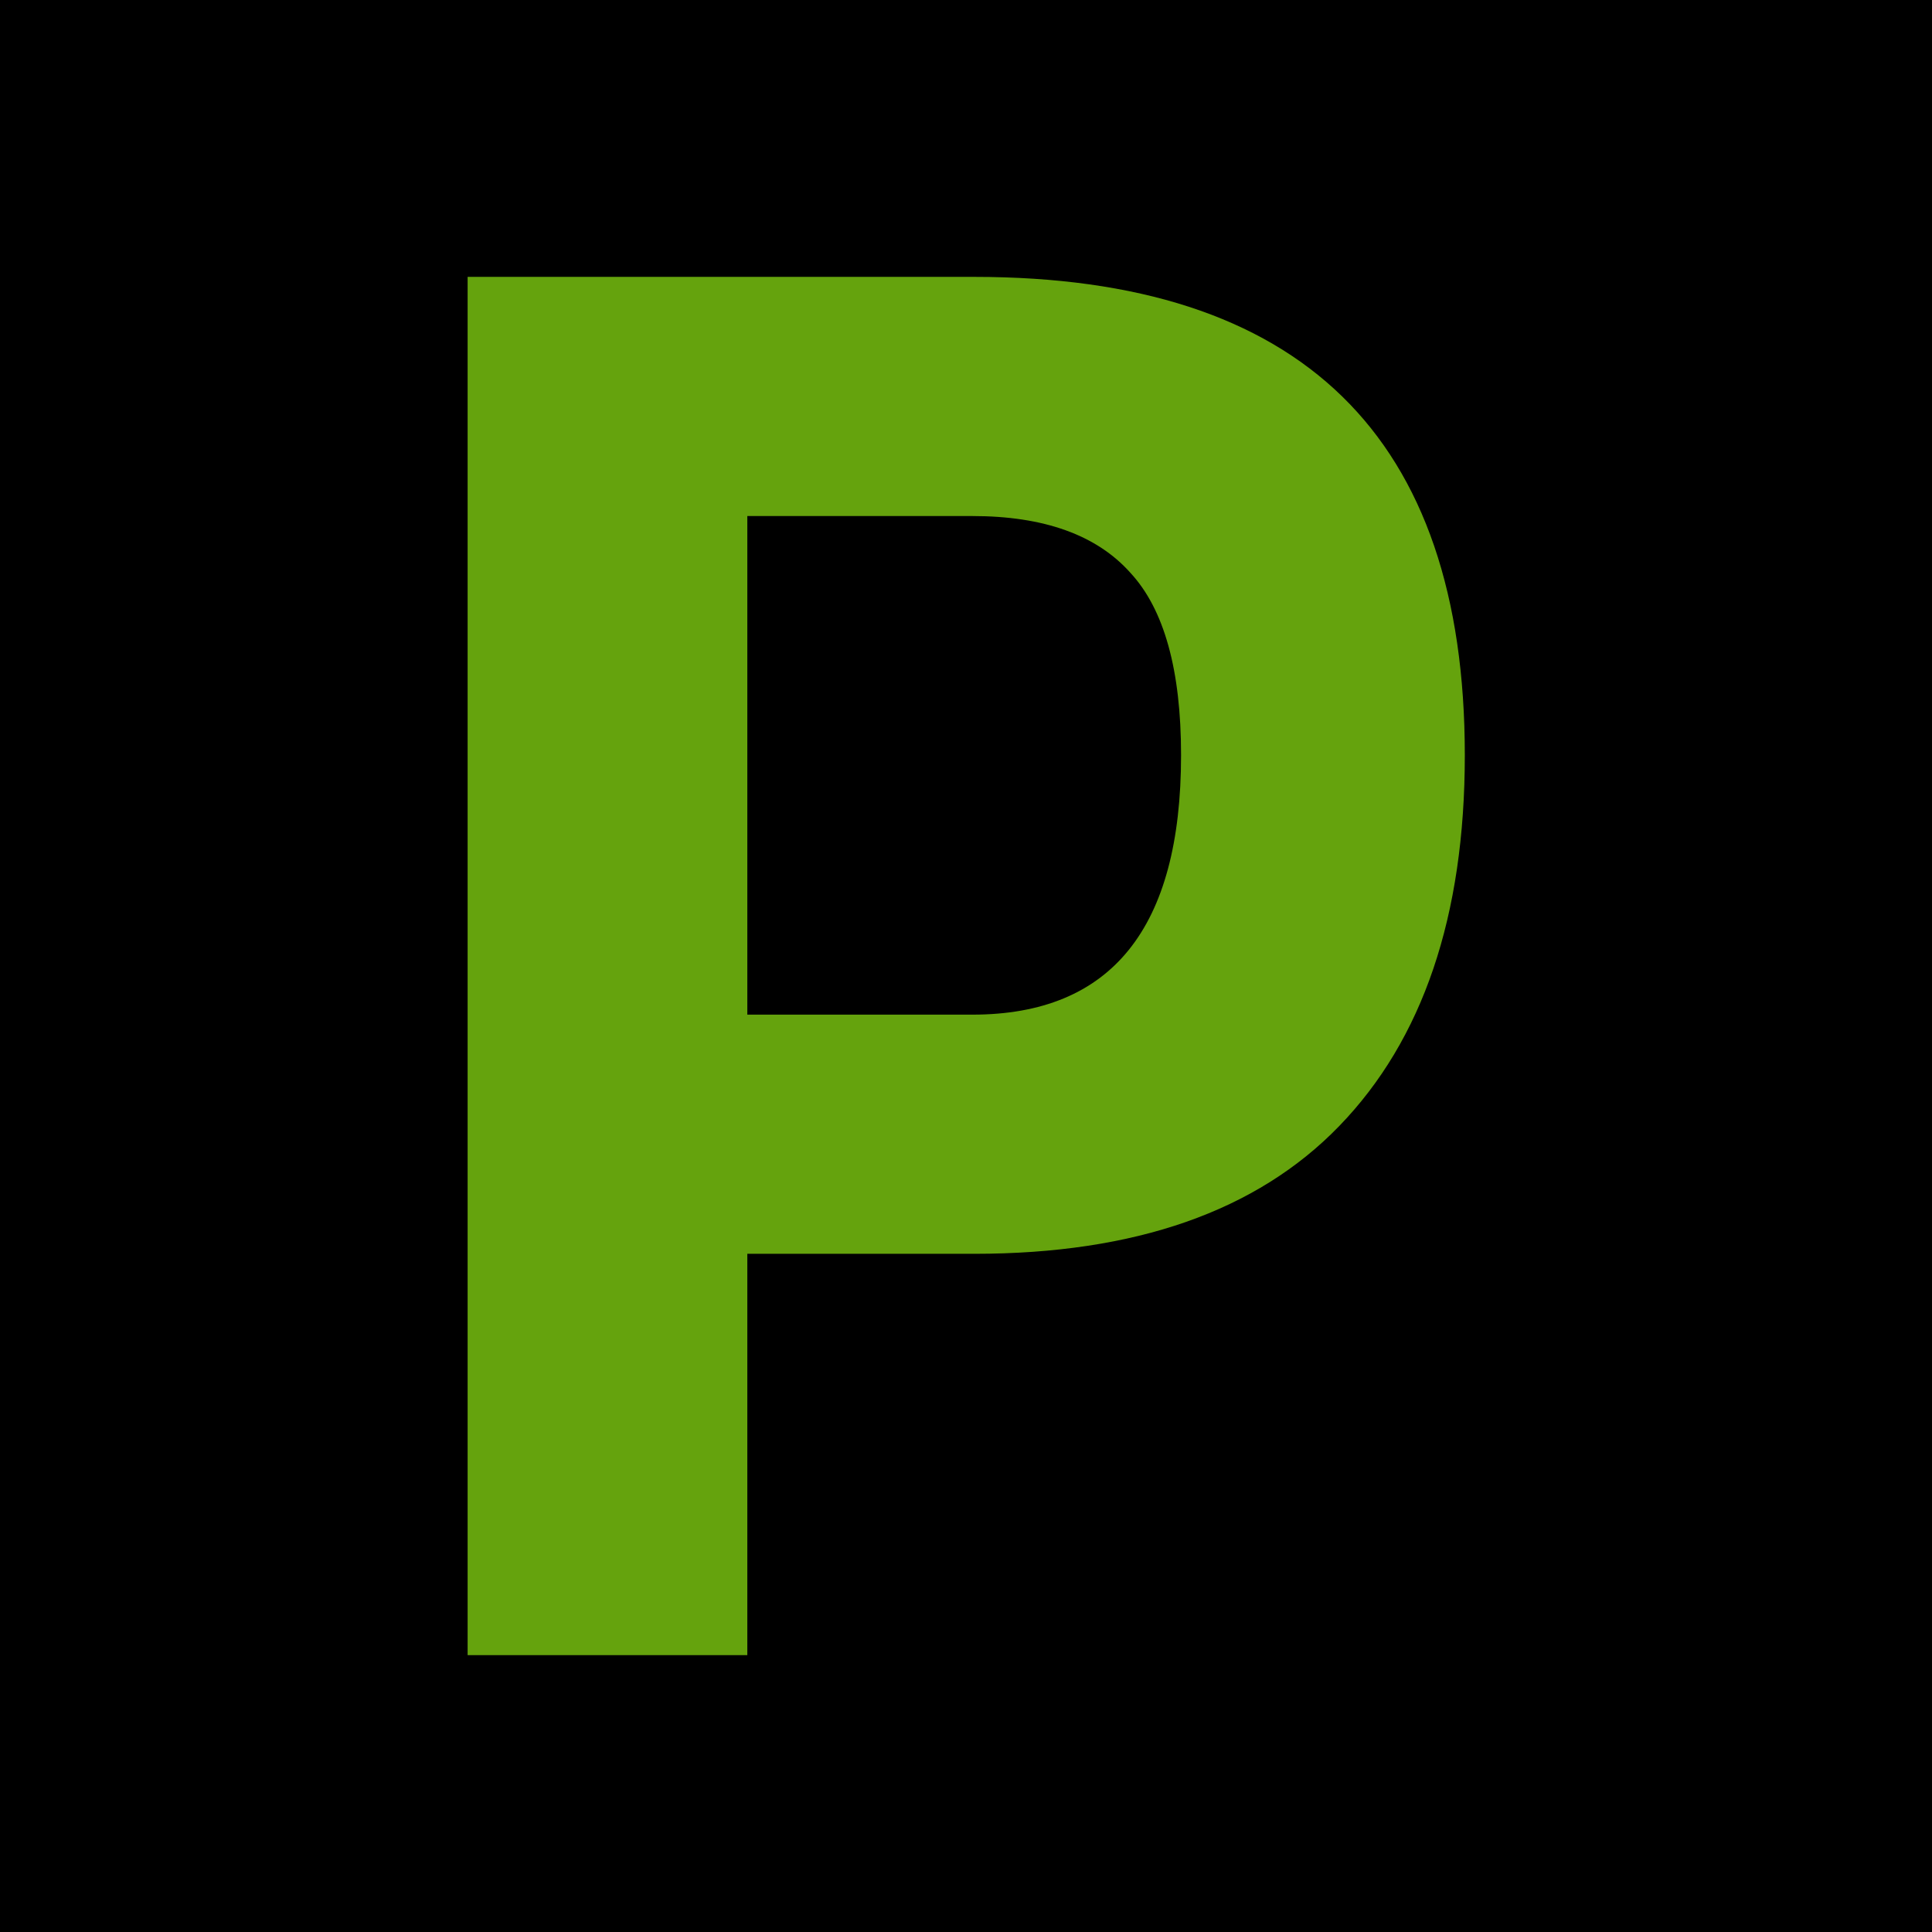 <svg width="628" height="628" viewBox="0 0 628 628" fill="none" xmlns="http://www.w3.org/2000/svg">
<rect width="628" height="628" fill="black"/>
<path d="M316.706 407.553H242.918V538H152V90H316.706C422.996 90 476.141 141.827 476.141 245.482C476.141 297.749 462.525 337.937 435.294 366.047C408.502 393.718 368.973 407.553 316.706 407.553ZM242.918 329.812H316.047C361.286 329.812 383.906 301.702 383.906 245.482C383.906 217.812 378.416 198.047 367.435 186.188C356.455 173.89 339.325 167.741 316.047 167.741H242.918V329.812Z" fill="#65A30D"/>
</svg>
